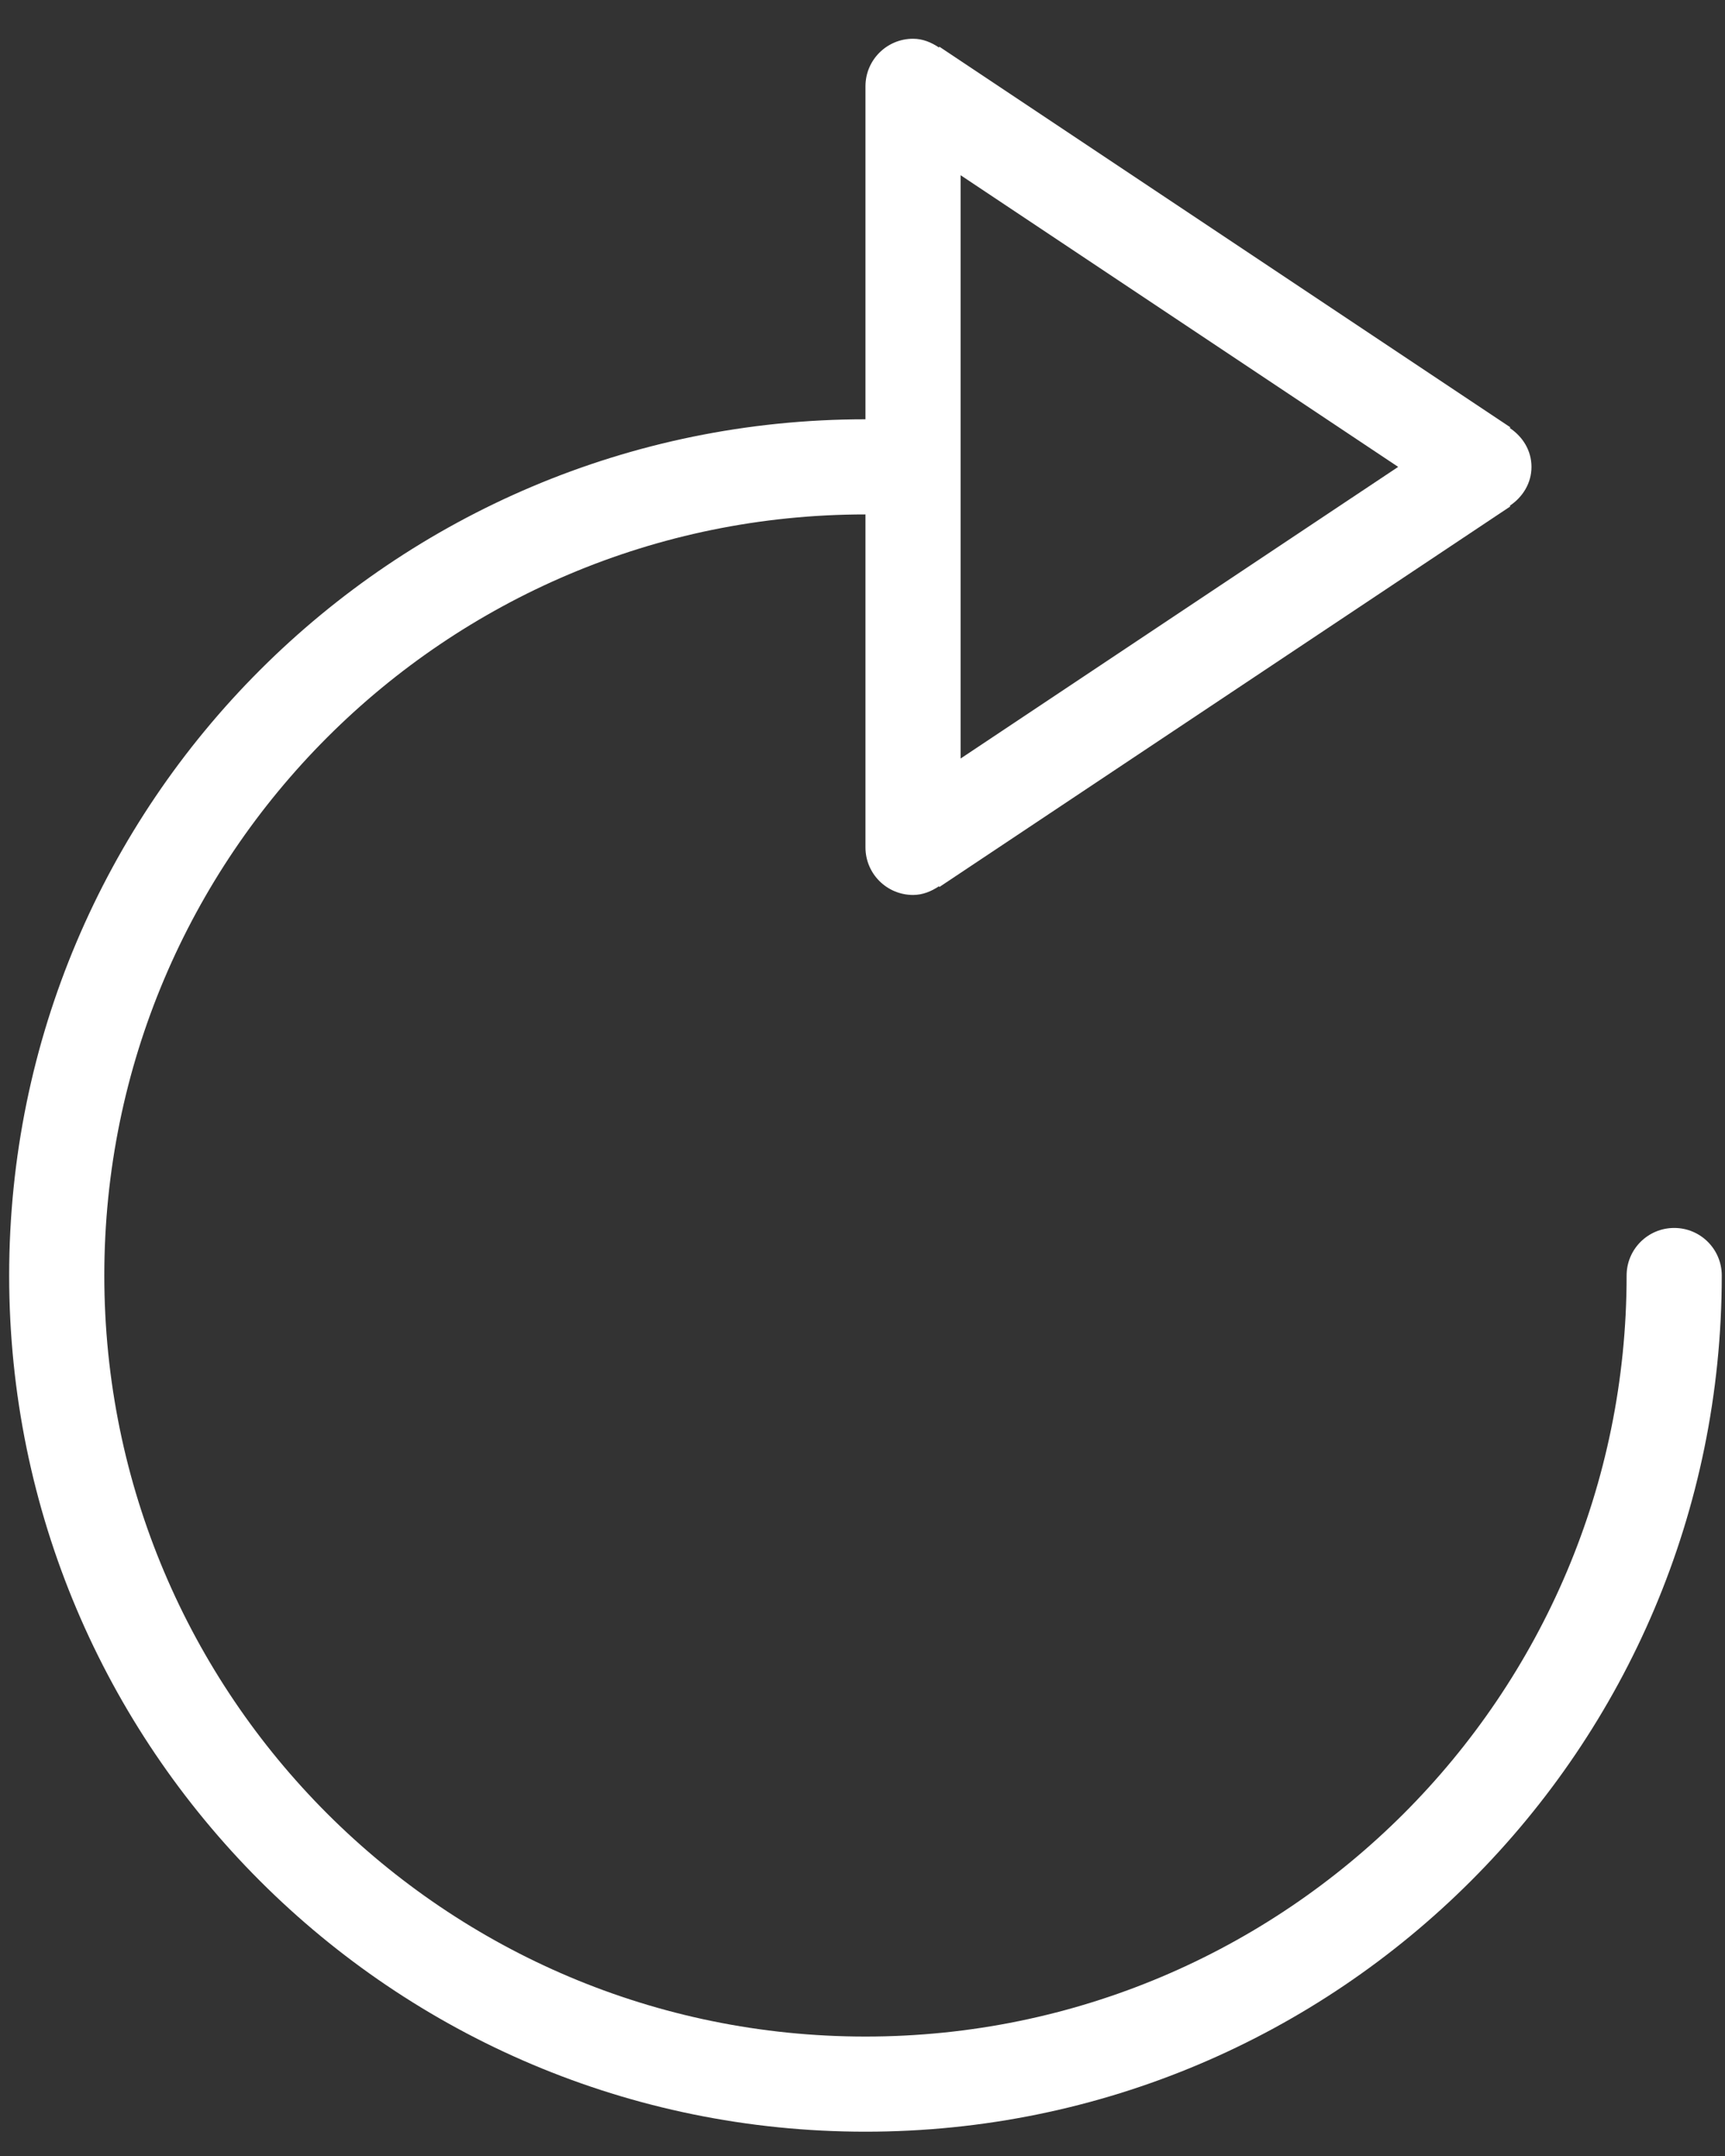 <svg 
 xmlns="http://www.w3.org/2000/svg"
 xmlns:xlink="http://www.w3.org/1999/xlink"
 width="32px" height="40px">
<rect width="100%" height="100%" fill="#333333" stroke="none"/>
<path fill-rule="evenodd"  fill="rgb(255, 255, 255)"
 d="M17.820,3.251 L25.937,8.662 L17.820,14.073 L17.820,3.251 ZM31.058,22.782 C30.571,22.782 30.175,23.176 30.175,23.664 C30.175,31.463 23.853,37.784 16.055,37.784 C8.257,37.784 1.935,31.463 1.935,23.664 C1.935,15.866 8.257,9.544 16.055,9.544 L16.055,15.721 C16.055,16.209 16.450,16.604 16.938,16.604 C17.119,16.604 17.278,16.536 17.418,16.443 L17.427,16.456 L28.017,9.396 L28.008,9.383 C28.245,9.224 28.410,8.967 28.410,8.662 C28.410,8.355 28.245,8.100 28.008,7.941 L28.017,7.927 L17.427,0.867 L17.418,0.881 C17.278,0.787 17.119,0.719 16.938,0.719 C16.450,0.719 16.055,1.114 16.055,1.601 L16.055,7.779 C7.282,7.779 0.170,14.891 0.170,23.664 C0.170,32.437 7.282,39.549 16.055,39.549 C24.828,39.549 31.940,32.437 31.940,23.664 C31.940,23.176 31.545,22.782 31.058,22.782 Z"/>
</svg>